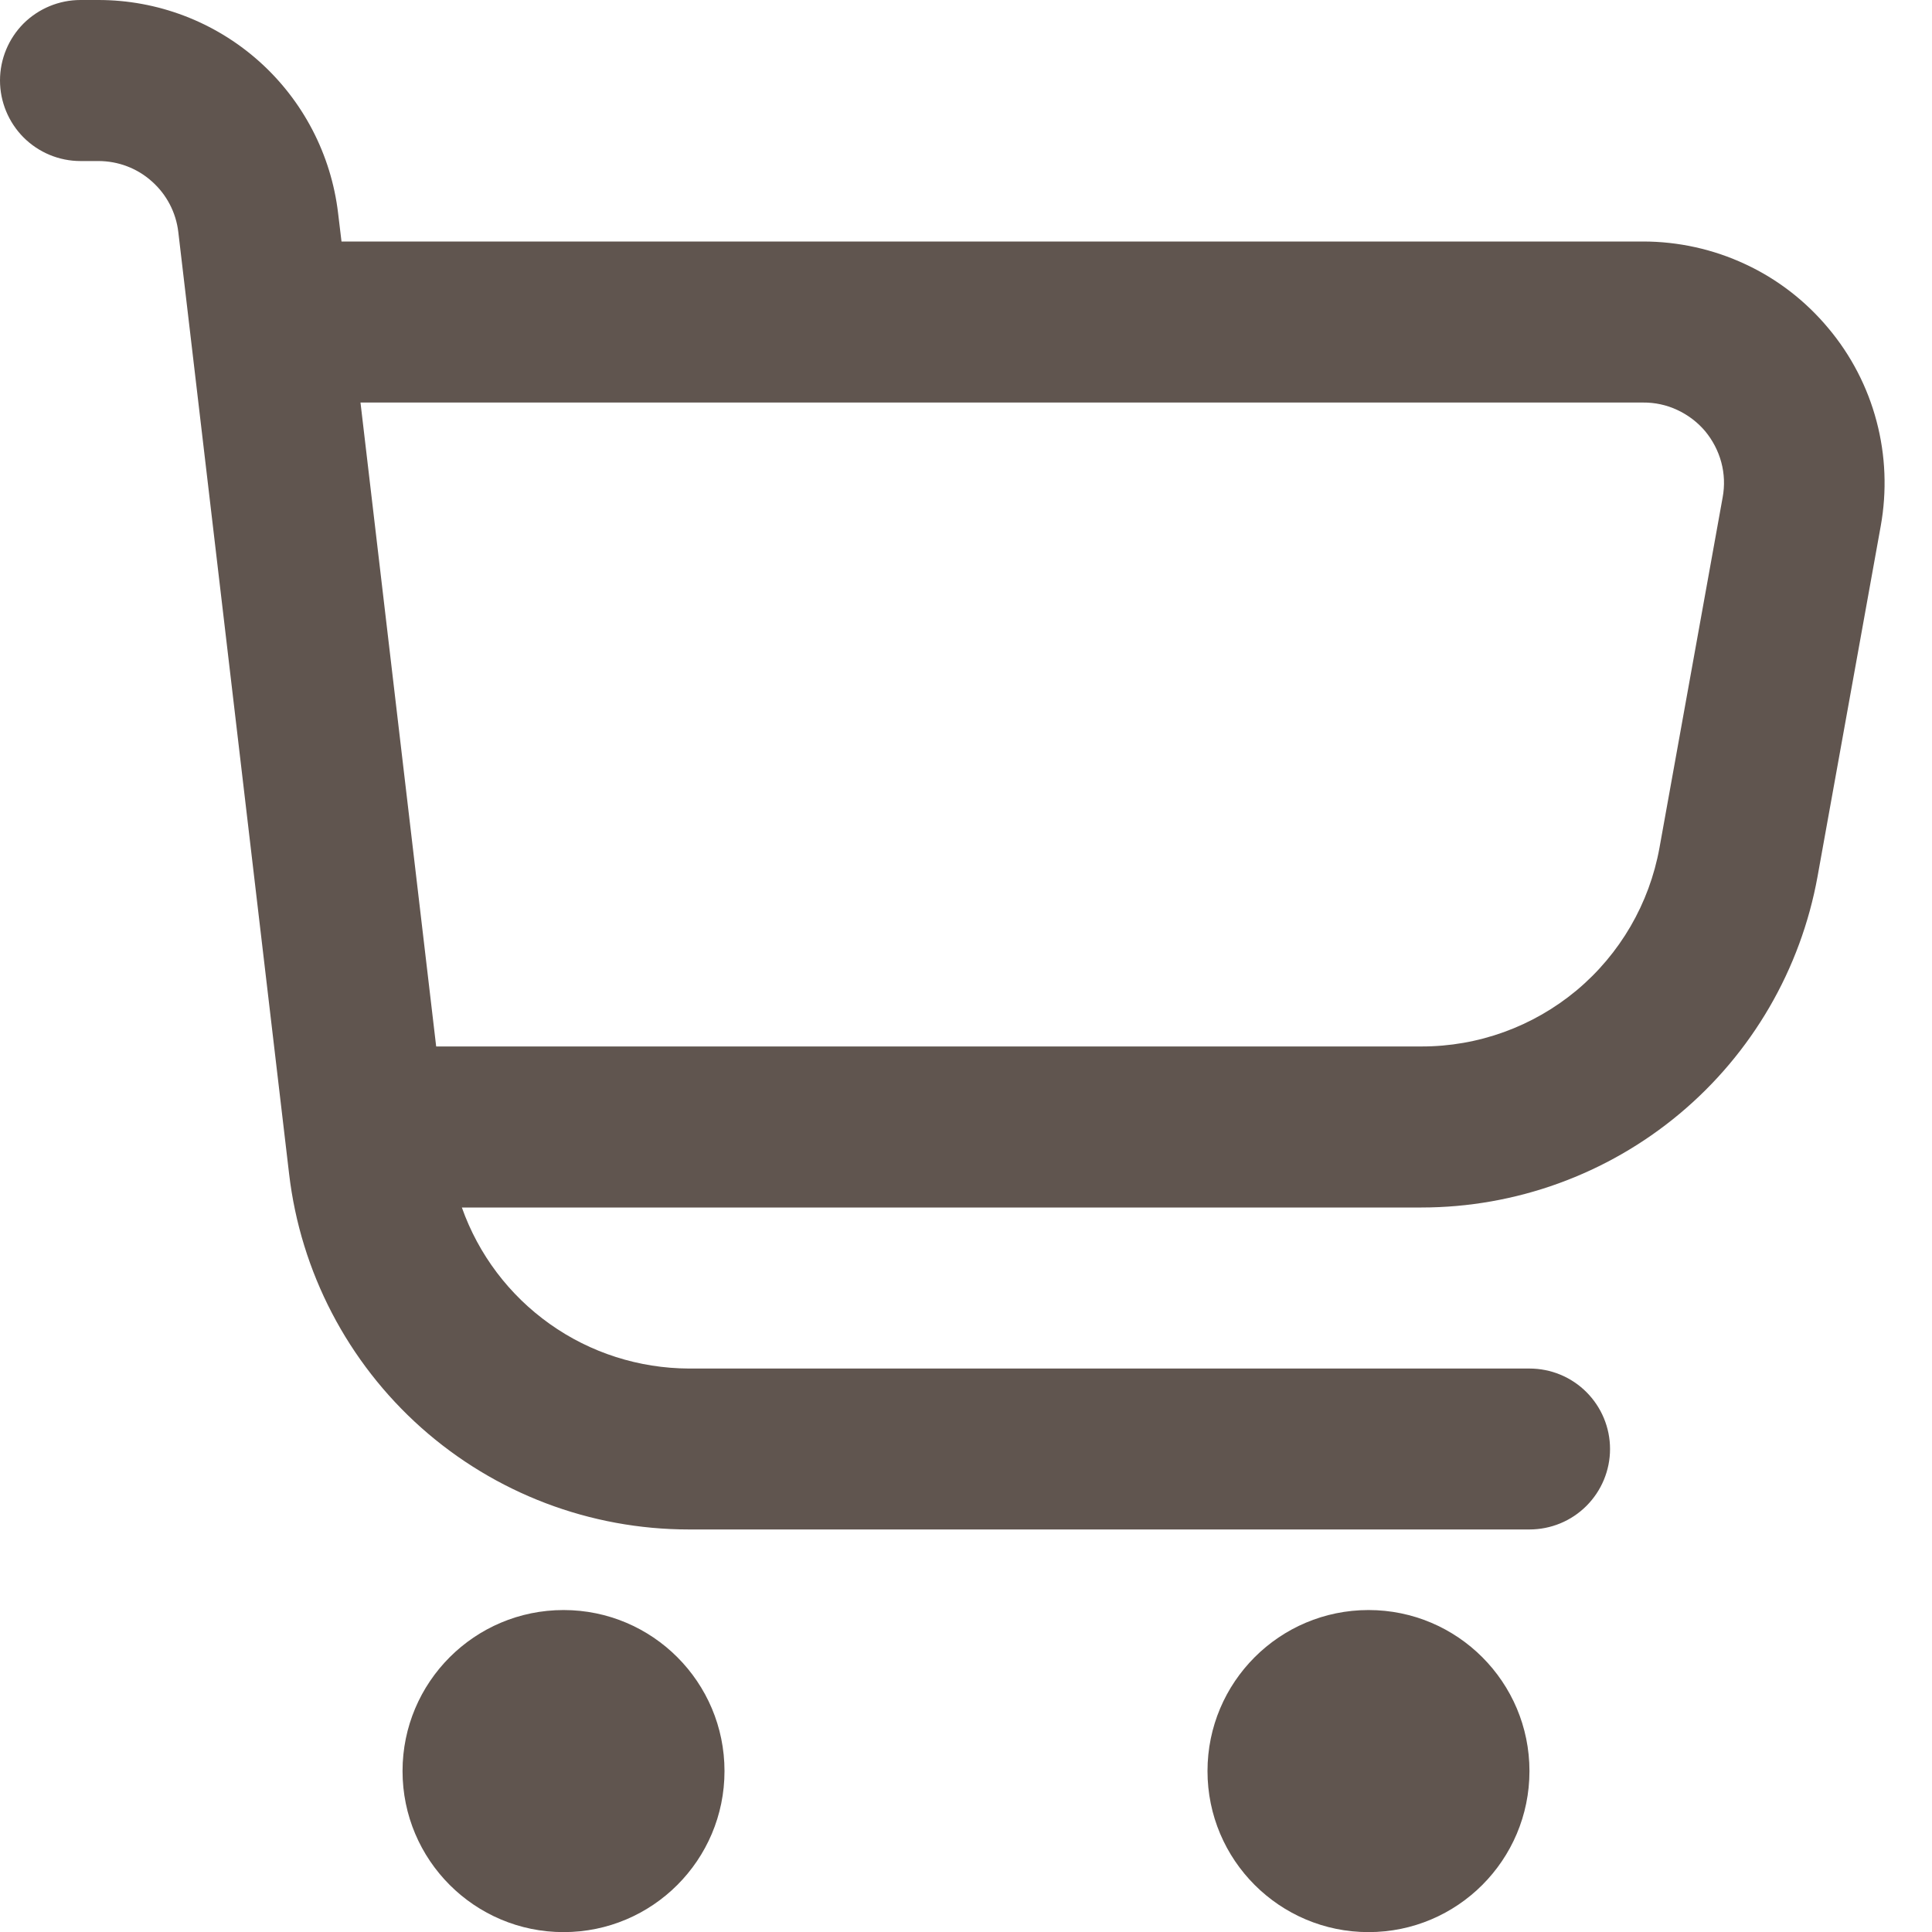 <?xml version="1.0" encoding="UTF-8"?> <svg xmlns="http://www.w3.org/2000/svg" width="17" height="17" viewBox="0 0 17 17" fill="none"> <g clip-path="url(#clip0_137_163)"> <path d="M16.088 2.888C15.889 2.649 15.64 2.456 15.358 2.325C15.076 2.193 14.768 2.125 14.457 2.125H3.005L2.975 1.876C2.914 1.36 2.666 0.883 2.277 0.537C1.888 0.191 1.386 0 0.866 0L0.708 0C0.52 0 0.34 0.075 0.207 0.207C0.075 0.34 0 0.52 0 0.708C0 0.896 0.075 1.076 0.207 1.209C0.34 1.342 0.52 1.417 0.708 1.417H0.866C1.039 1.417 1.207 1.48 1.336 1.596C1.466 1.711 1.549 1.87 1.569 2.042L2.544 10.33C2.645 11.191 3.059 11.986 3.707 12.563C4.356 13.14 5.193 13.458 6.061 13.458H13.458C13.646 13.458 13.826 13.384 13.959 13.251C14.092 13.118 14.167 12.938 14.167 12.75C14.167 12.562 14.092 12.382 13.959 12.249C13.826 12.116 13.646 12.042 13.458 12.042H6.061C5.623 12.04 5.195 11.904 4.838 11.65C4.48 11.396 4.21 11.038 4.064 10.625H12.507C13.337 10.625 14.141 10.333 14.778 9.801C15.416 9.268 15.845 8.529 15.993 7.712L16.549 4.628C16.604 4.322 16.592 4.007 16.512 3.706C16.433 3.406 16.288 3.126 16.088 2.888ZM15.158 4.376L14.602 7.46C14.513 7.951 14.255 8.395 13.872 8.715C13.489 9.034 13.006 9.209 12.507 9.208H3.838L3.172 3.542H14.457C14.561 3.541 14.664 3.563 14.758 3.607C14.853 3.651 14.937 3.715 15.004 3.794C15.07 3.874 15.119 3.967 15.146 4.068C15.173 4.168 15.177 4.274 15.158 4.376Z" fill="#60554F"></path> <path d="M4.959 17.001C5.741 17.001 6.375 16.366 6.375 15.584C6.375 14.802 5.741 14.167 4.959 14.167C4.176 14.167 3.542 14.802 3.542 15.584C3.542 16.366 4.176 17.001 4.959 17.001Z" fill="#60554F"></path> <path d="M12.042 17.001C12.824 17.001 13.458 16.366 13.458 15.584C13.458 14.802 12.824 14.167 12.042 14.167C11.259 14.167 10.625 14.802 10.625 15.584C10.625 16.366 11.259 17.001 12.042 17.001Z" fill="#60554F"></path> </g> <defs> <clipPath id="clip0_137_163"> <rect width="17" height="17" fill="white"></rect> </clipPath> </defs> </svg> 